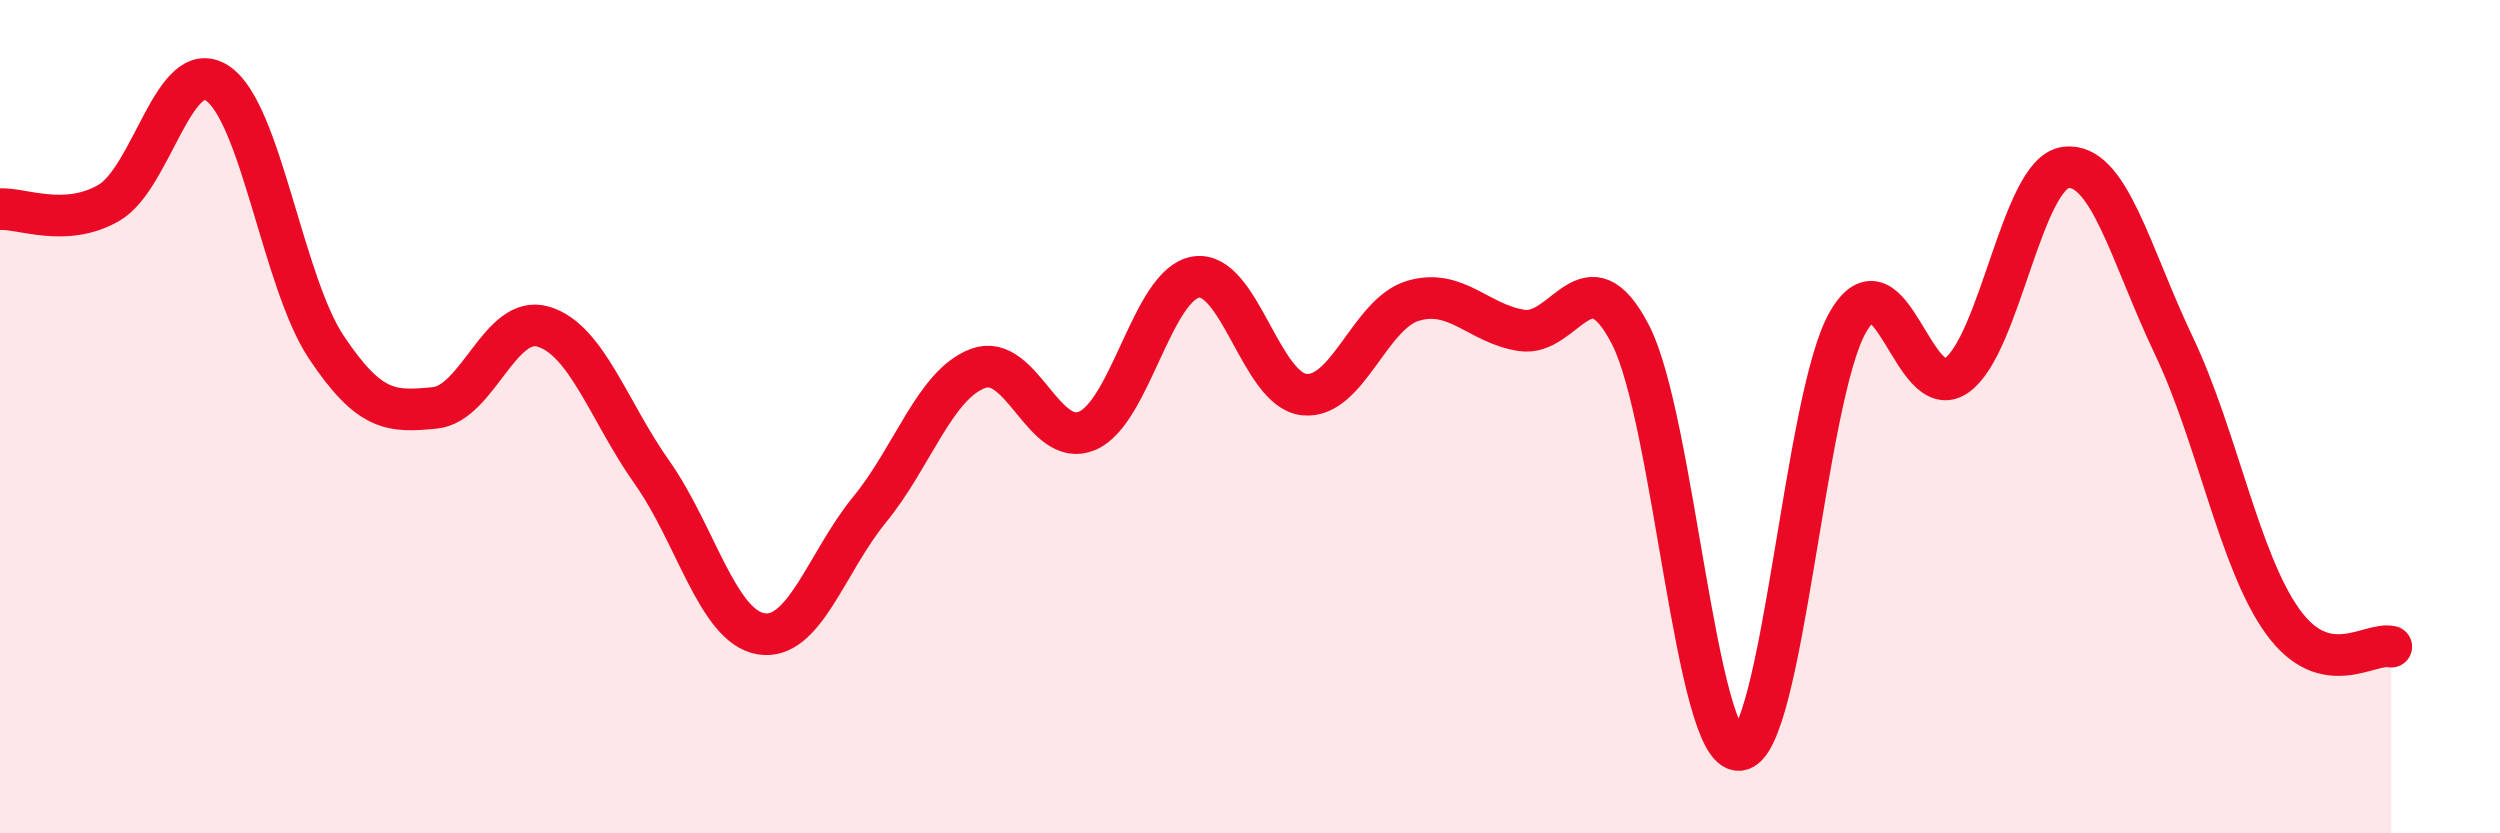
    <svg width="60" height="20" viewBox="0 0 60 20" xmlns="http://www.w3.org/2000/svg">
      <path
        d="M 0,5.02 C 0.52,4.99 1.57,5.47 2.61,4.87 C 3.65,4.27 4.18,1.31 5.22,2 C 6.26,2.69 6.79,6.77 7.83,8.33 C 8.87,9.89 9.39,9.89 10.43,9.79 C 11.47,9.69 12,7.53 13.04,7.84 C 14.08,8.15 14.61,9.87 15.65,11.34 C 16.69,12.81 17.22,15.03 18.26,15.21 C 19.3,15.39 19.83,13.5 20.87,12.23 C 21.91,10.96 22.44,9.22 23.48,8.84 C 24.52,8.46 25.05,10.78 26.09,10.34 C 27.13,9.9 27.66,6.82 28.7,6.65 C 29.74,6.48 30.26,9.36 31.3,9.47 C 32.34,9.58 32.87,7.53 33.91,7.22 C 34.95,6.91 35.48,7.77 36.52,7.93 C 37.56,8.09 38.09,6.02 39.13,8.03 C 40.17,10.04 40.7,18.06 41.74,18 C 42.78,17.94 43.31,9.53 44.35,7.73 C 45.39,5.93 45.92,9.75 46.96,9.01 C 48,8.27 48.53,4.16 49.57,4.02 C 50.61,3.88 51.13,6.11 52.17,8.29 C 53.21,10.47 53.74,13.46 54.78,14.91 C 55.82,16.36 56.87,15.4 57.39,15.52L57.39 20L0 20Z"
        fill="#EB0A25"
        opacity="0.1"
        stroke-linecap="round"
        stroke-linejoin="round"
      />
      <path
        d="M 0,5.02 C 0.52,4.99 1.57,5.47 2.61,4.87 C 3.65,4.27 4.18,1.31 5.22,2 C 6.26,2.69 6.79,6.77 7.83,8.33 C 8.87,9.89 9.39,9.89 10.43,9.79 C 11.47,9.69 12,7.53 13.04,7.84 C 14.08,8.15 14.61,9.87 15.65,11.34 C 16.69,12.81 17.22,15.03 18.26,15.21 C 19.3,15.39 19.83,13.5 20.87,12.23 C 21.91,10.96 22.44,9.22 23.48,8.84 C 24.52,8.46 25.05,10.78 26.09,10.34 C 27.13,9.9 27.66,6.82 28.7,6.65 C 29.74,6.48 30.26,9.36 31.3,9.47 C 32.34,9.58 32.87,7.53 33.91,7.22 C 34.95,6.91 35.48,7.77 36.52,7.93 C 37.56,8.09 38.09,6.02 39.13,8.03 C 40.17,10.04 40.7,18.06 41.74,18 C 42.78,17.94 43.31,9.53 44.35,7.73 C 45.39,5.93 45.92,9.75 46.96,9.01 C 48,8.27 48.53,4.16 49.57,4.02 C 50.61,3.88 51.13,6.11 52.17,8.29 C 53.21,10.47 53.74,13.46 54.78,14.91 C 55.82,16.36 56.87,15.4 57.39,15.52"
        stroke="#EB0A25"
        stroke-width="1"
        fill="none"
        stroke-linecap="round"
        stroke-linejoin="round"
      />
    </svg>
  